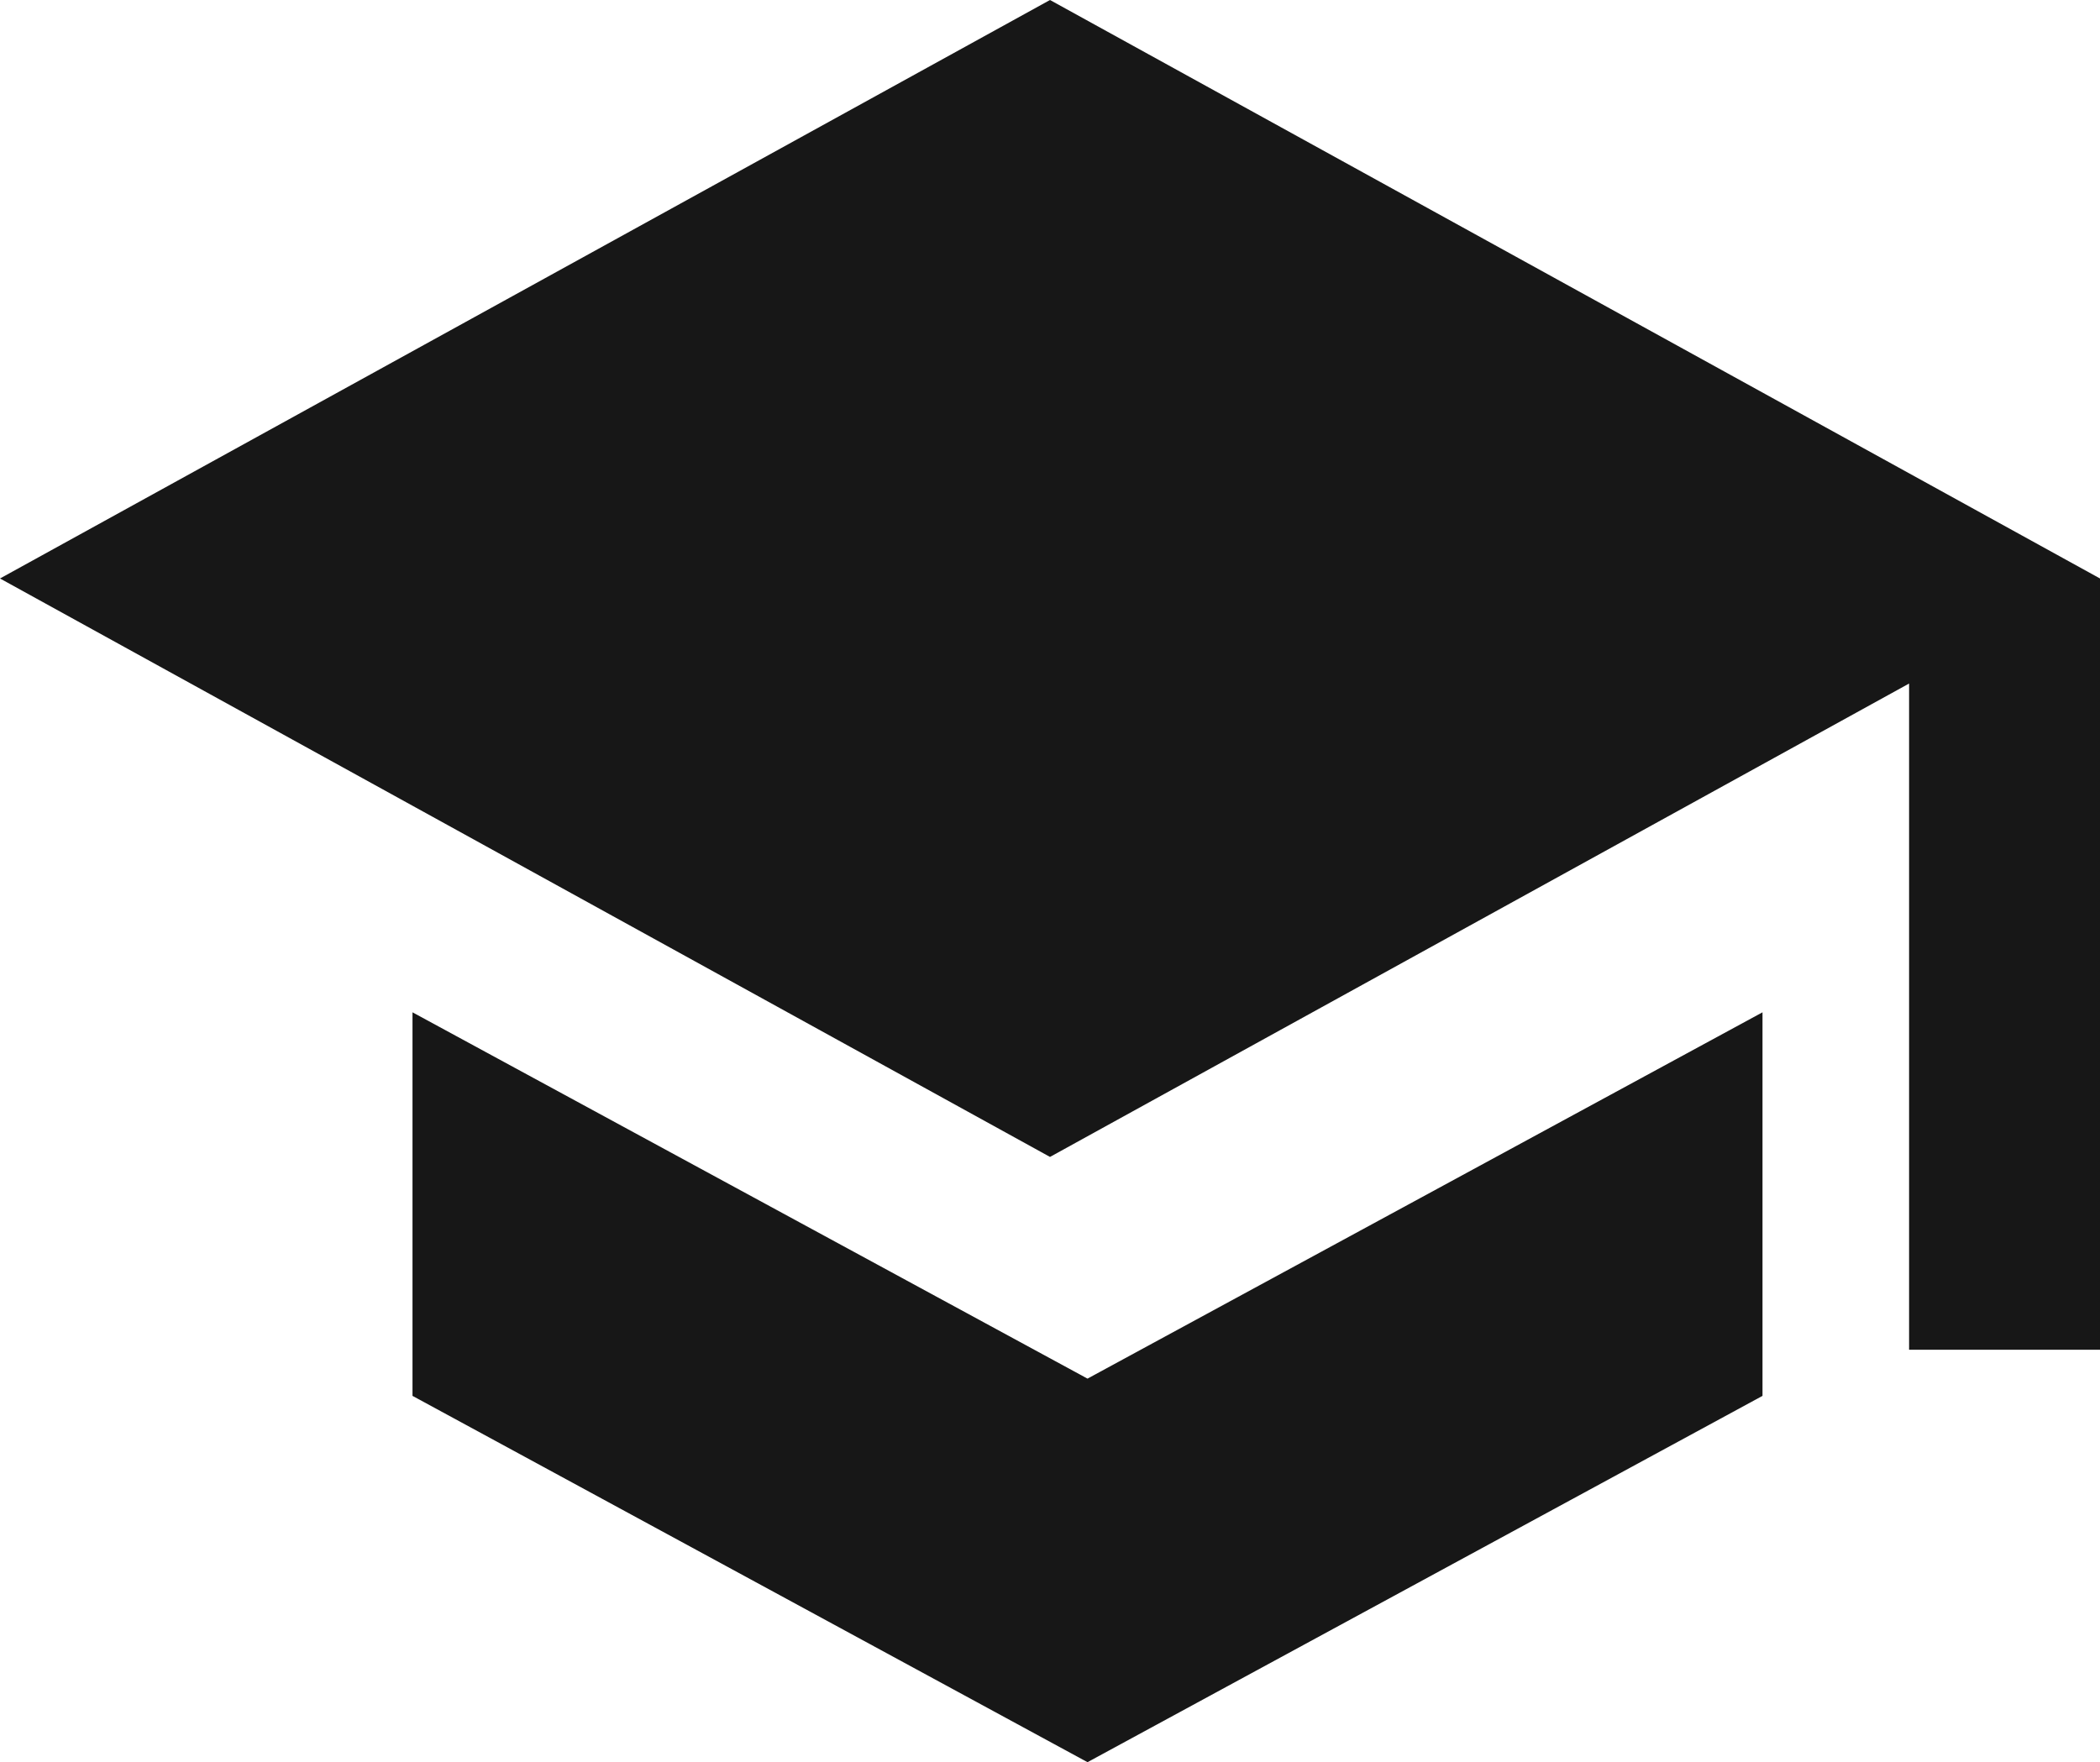 <?xml version="1.0" encoding="UTF-8"?>
<svg width="56px" height="47px" viewBox="0 0 56 47" version="1.1" xmlns="http://www.w3.org/2000/svg" xmlns:xlink="http://www.w3.org/1999/xlink">
    <title>Shape</title>
    <g id="Experten-finden-(done)" stroke="none" stroke-width="1" fill="none" fill-rule="evenodd">
        <g id="Experten_finden_desktop" transform="translate(-865, -1483)" fill="#171717" fill-rule="nonzero">
            <path d="M876,1510 L876,1520.23 L894,1530 L912,1520.23 L912,1510 L894,1519.77 L876,1510 Z M893,1483 L865,1498.429 L893,1513.857 L915.909,1501.231 L915.909,1519 L921,1519 L921,1498.429 L893,1483 Z" id="Shape"></path>
        </g>
    </g>
</svg>